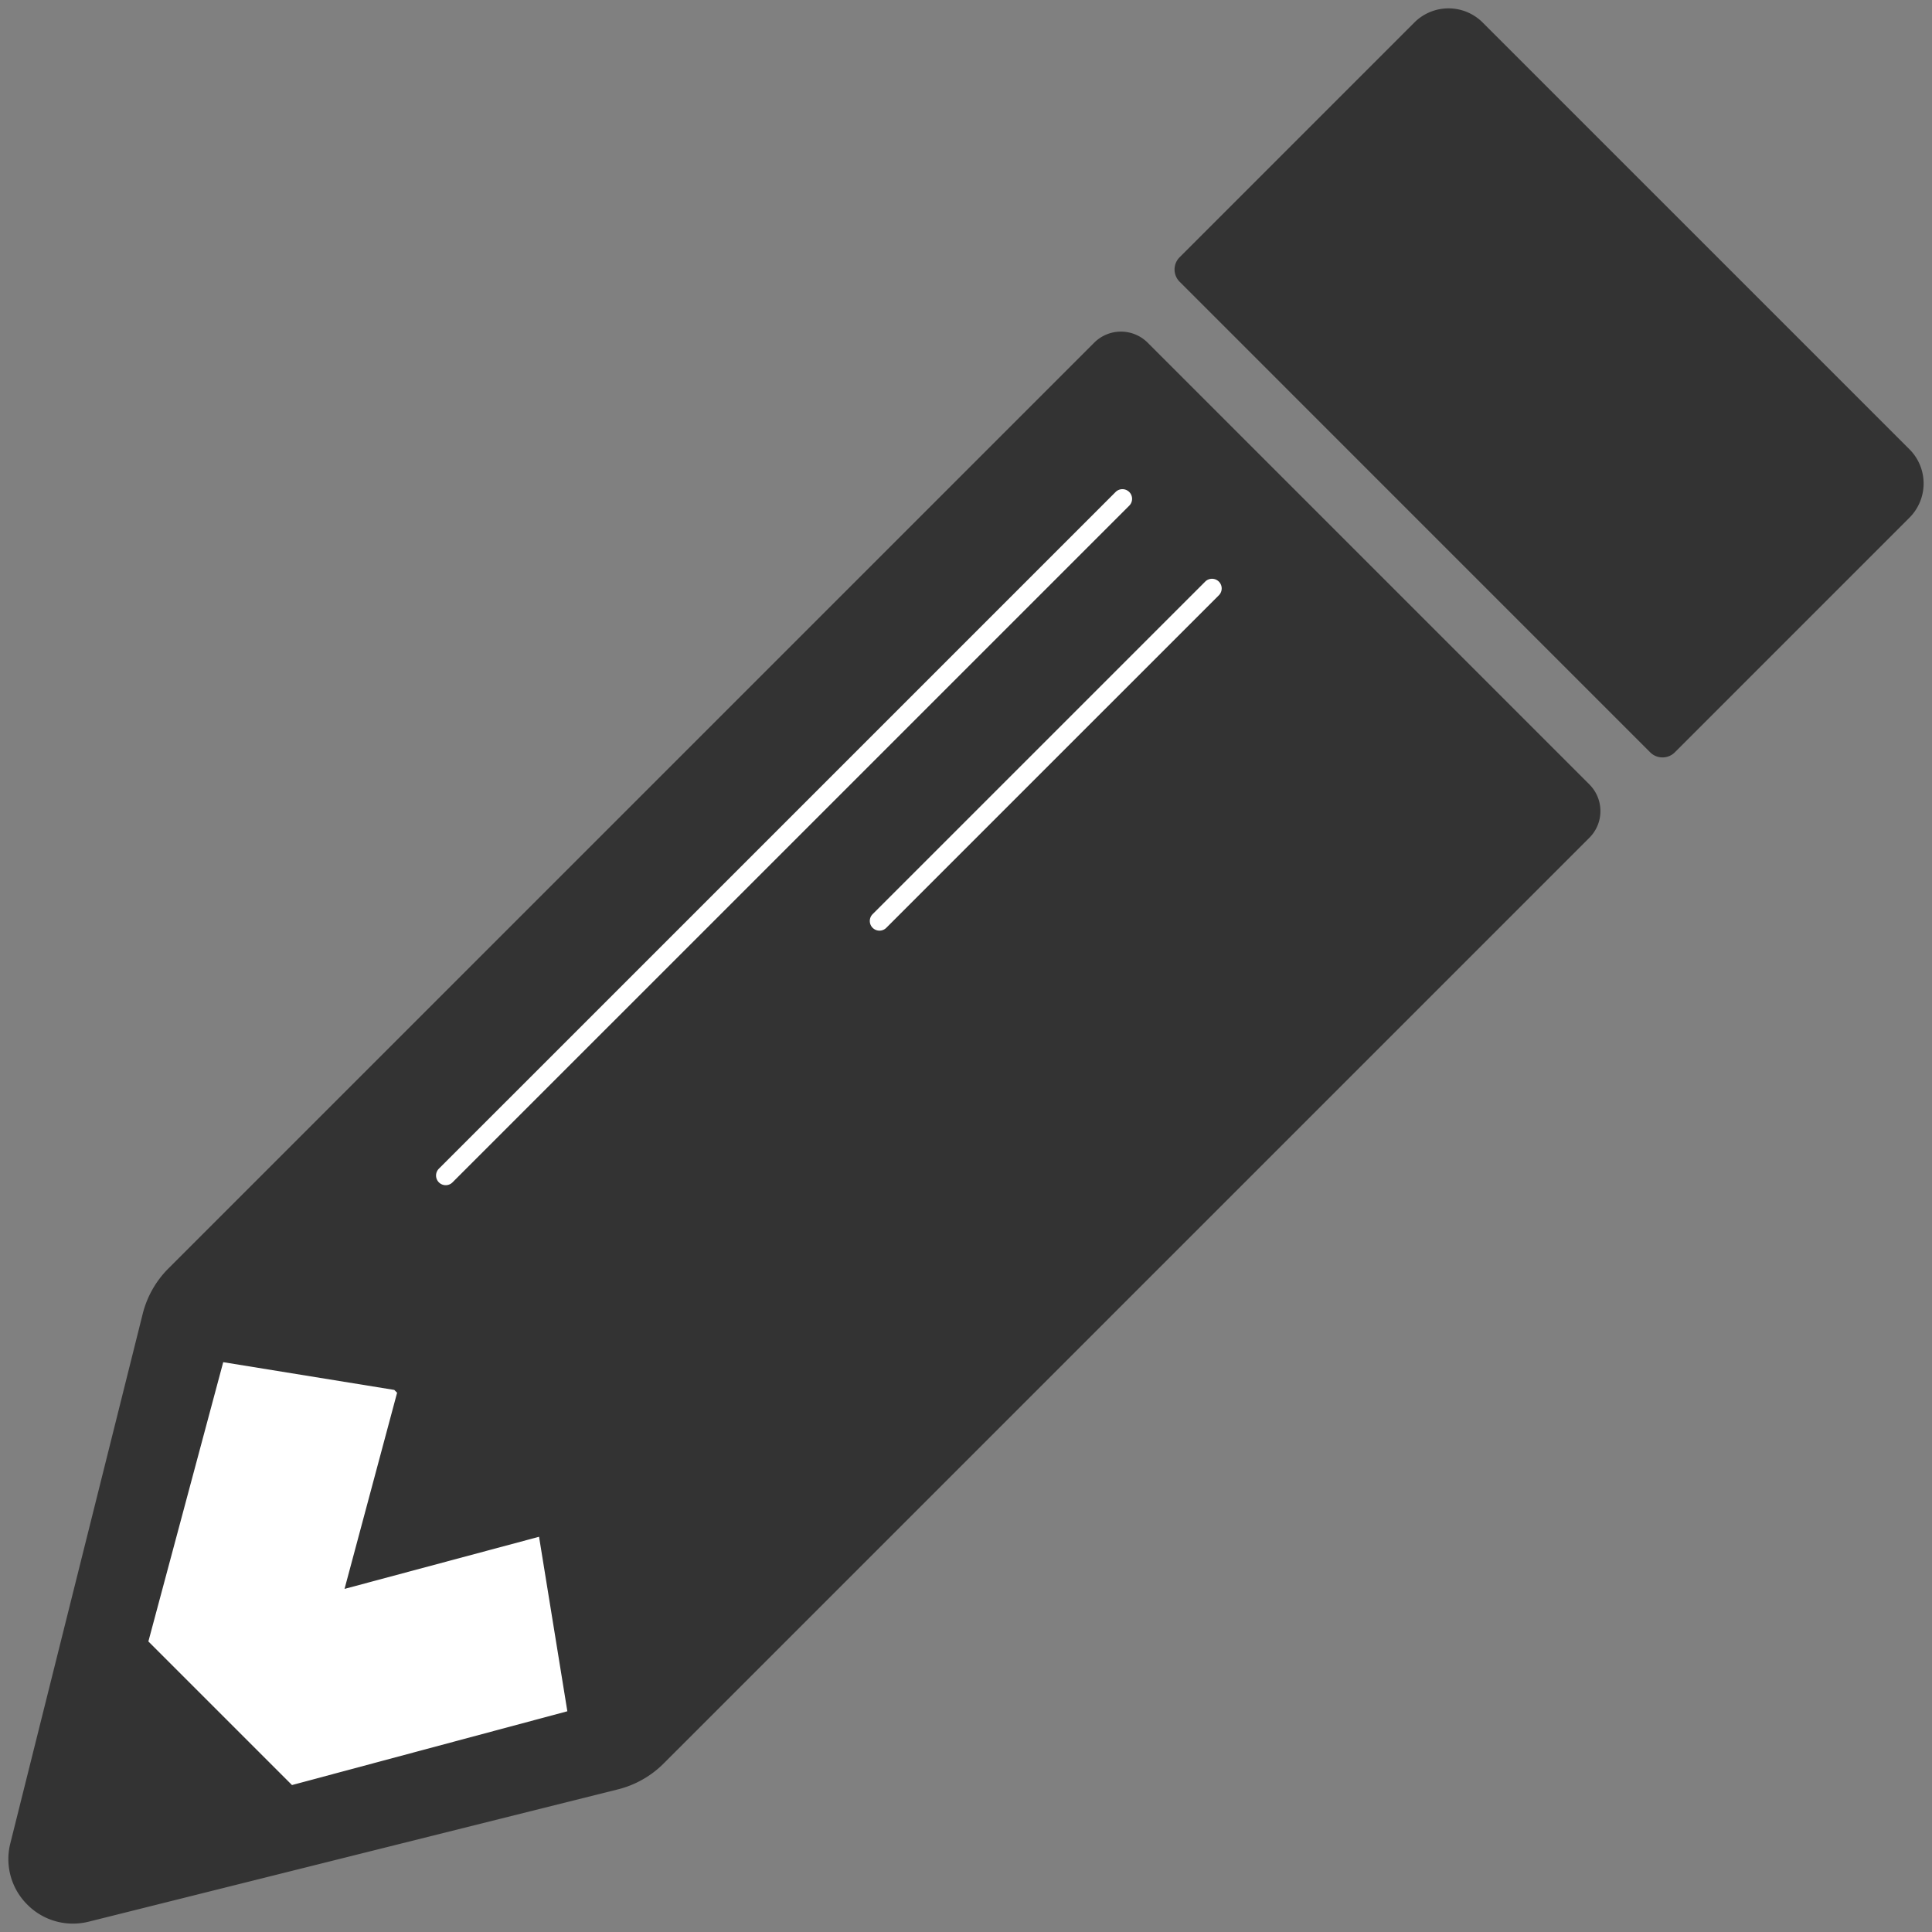 <svg xmlns="http://www.w3.org/2000/svg" width="100" height="100"><rect width="100%" height="100%" fill="#808080" stroke="none"/><g fill="#333"><path d="M76.389 1.519l22.092 22.092a2 2 0 010 2.828L86.334 38.587a.4.4 0 01-.566 0L61.413 14.232a.4.4 0 010-.566L73.561 1.519a2 2 0 012.828 0z"/><path d="M86.051 39.204a.898.898 0 01-.637-.263L61.06 14.585a.895.895 0 010-1.272L73.207 1.165a2.5 2.5 0 013.535 0l22.093 22.092a2.503 2.503 0 010 3.536L86.688 38.941a.898.898 0 01-.637.263zM61.838 13.949l24.213 24.214 12.077-12.078a1.49 1.49 0 00.439-1.061c0-.4-.156-.777-.439-1.061L76.035 1.872a1.503 1.503 0 00-2.121 0L61.838 13.949z"/></g><g fill="#333"><path d="M1.02 95.527c-.521 2.085 1.367 3.974 3.452 3.452l27.4-6.85a4.564 4.564 0 002.118-1.199l47.92-47.92a1.455 1.455 0 000-2.057L59.047 18.09a1.455 1.455 0 00-2.057 0L9.069 66.01a4.554 4.554 0 00-1.199 2.118L1.02 95.527z"/><path d="M3.77 99.566a3.315 3.315 0 01-2.354-.982 3.318 3.318 0 01-.88-3.178l6.85-27.4a5.053 5.053 0 011.331-2.35l47.92-47.92a1.958 1.958 0 012.765 0L82.264 40.6c.369.369.573.86.573 1.382s-.204 1.013-.573 1.382l-47.92 47.92a5.078 5.078 0 01-2.35 1.331l-27.4 6.85a3.422 3.422 0 01-.824.101zm54.249-81.402a.955.955 0 00-.676.279l-47.92 47.92a4.062 4.062 0 00-1.068 1.885l-6.85 27.4a2.328 2.328 0 00.617 2.229 2.32 2.32 0 002.229.617l27.4-6.85a4.066 4.066 0 001.885-1.067l47.92-47.92a.95.95 0 000-1.35L58.693 18.443a.95.95 0 00-.674-.279z"/></g><path fill="#fff" d="M7.68 84.961l7.433 7.433 14.253-3.819-1.465-9.032-10.068 2.698 2.721-10.153-.146-.146-8.854-1.436z"/><g fill="#fff"><path d="M23.07 60.845l35.032-35.033M23.07 61.345a.5.5 0 01-.354-.853L57.749 25.46a.5.5 0 01.707.707L23.423 61.198a.495.495 0 01-.353.147z"/></g><g fill="#fff"><path d="M45.522 47.671l17.219-17.22M45.521 48.17a.5.5 0 01-.354-.853l17.22-17.219a.5.5 0 01.707.707l-17.22 17.219a.494.494 0 01-.353.146z"/></g></svg>
